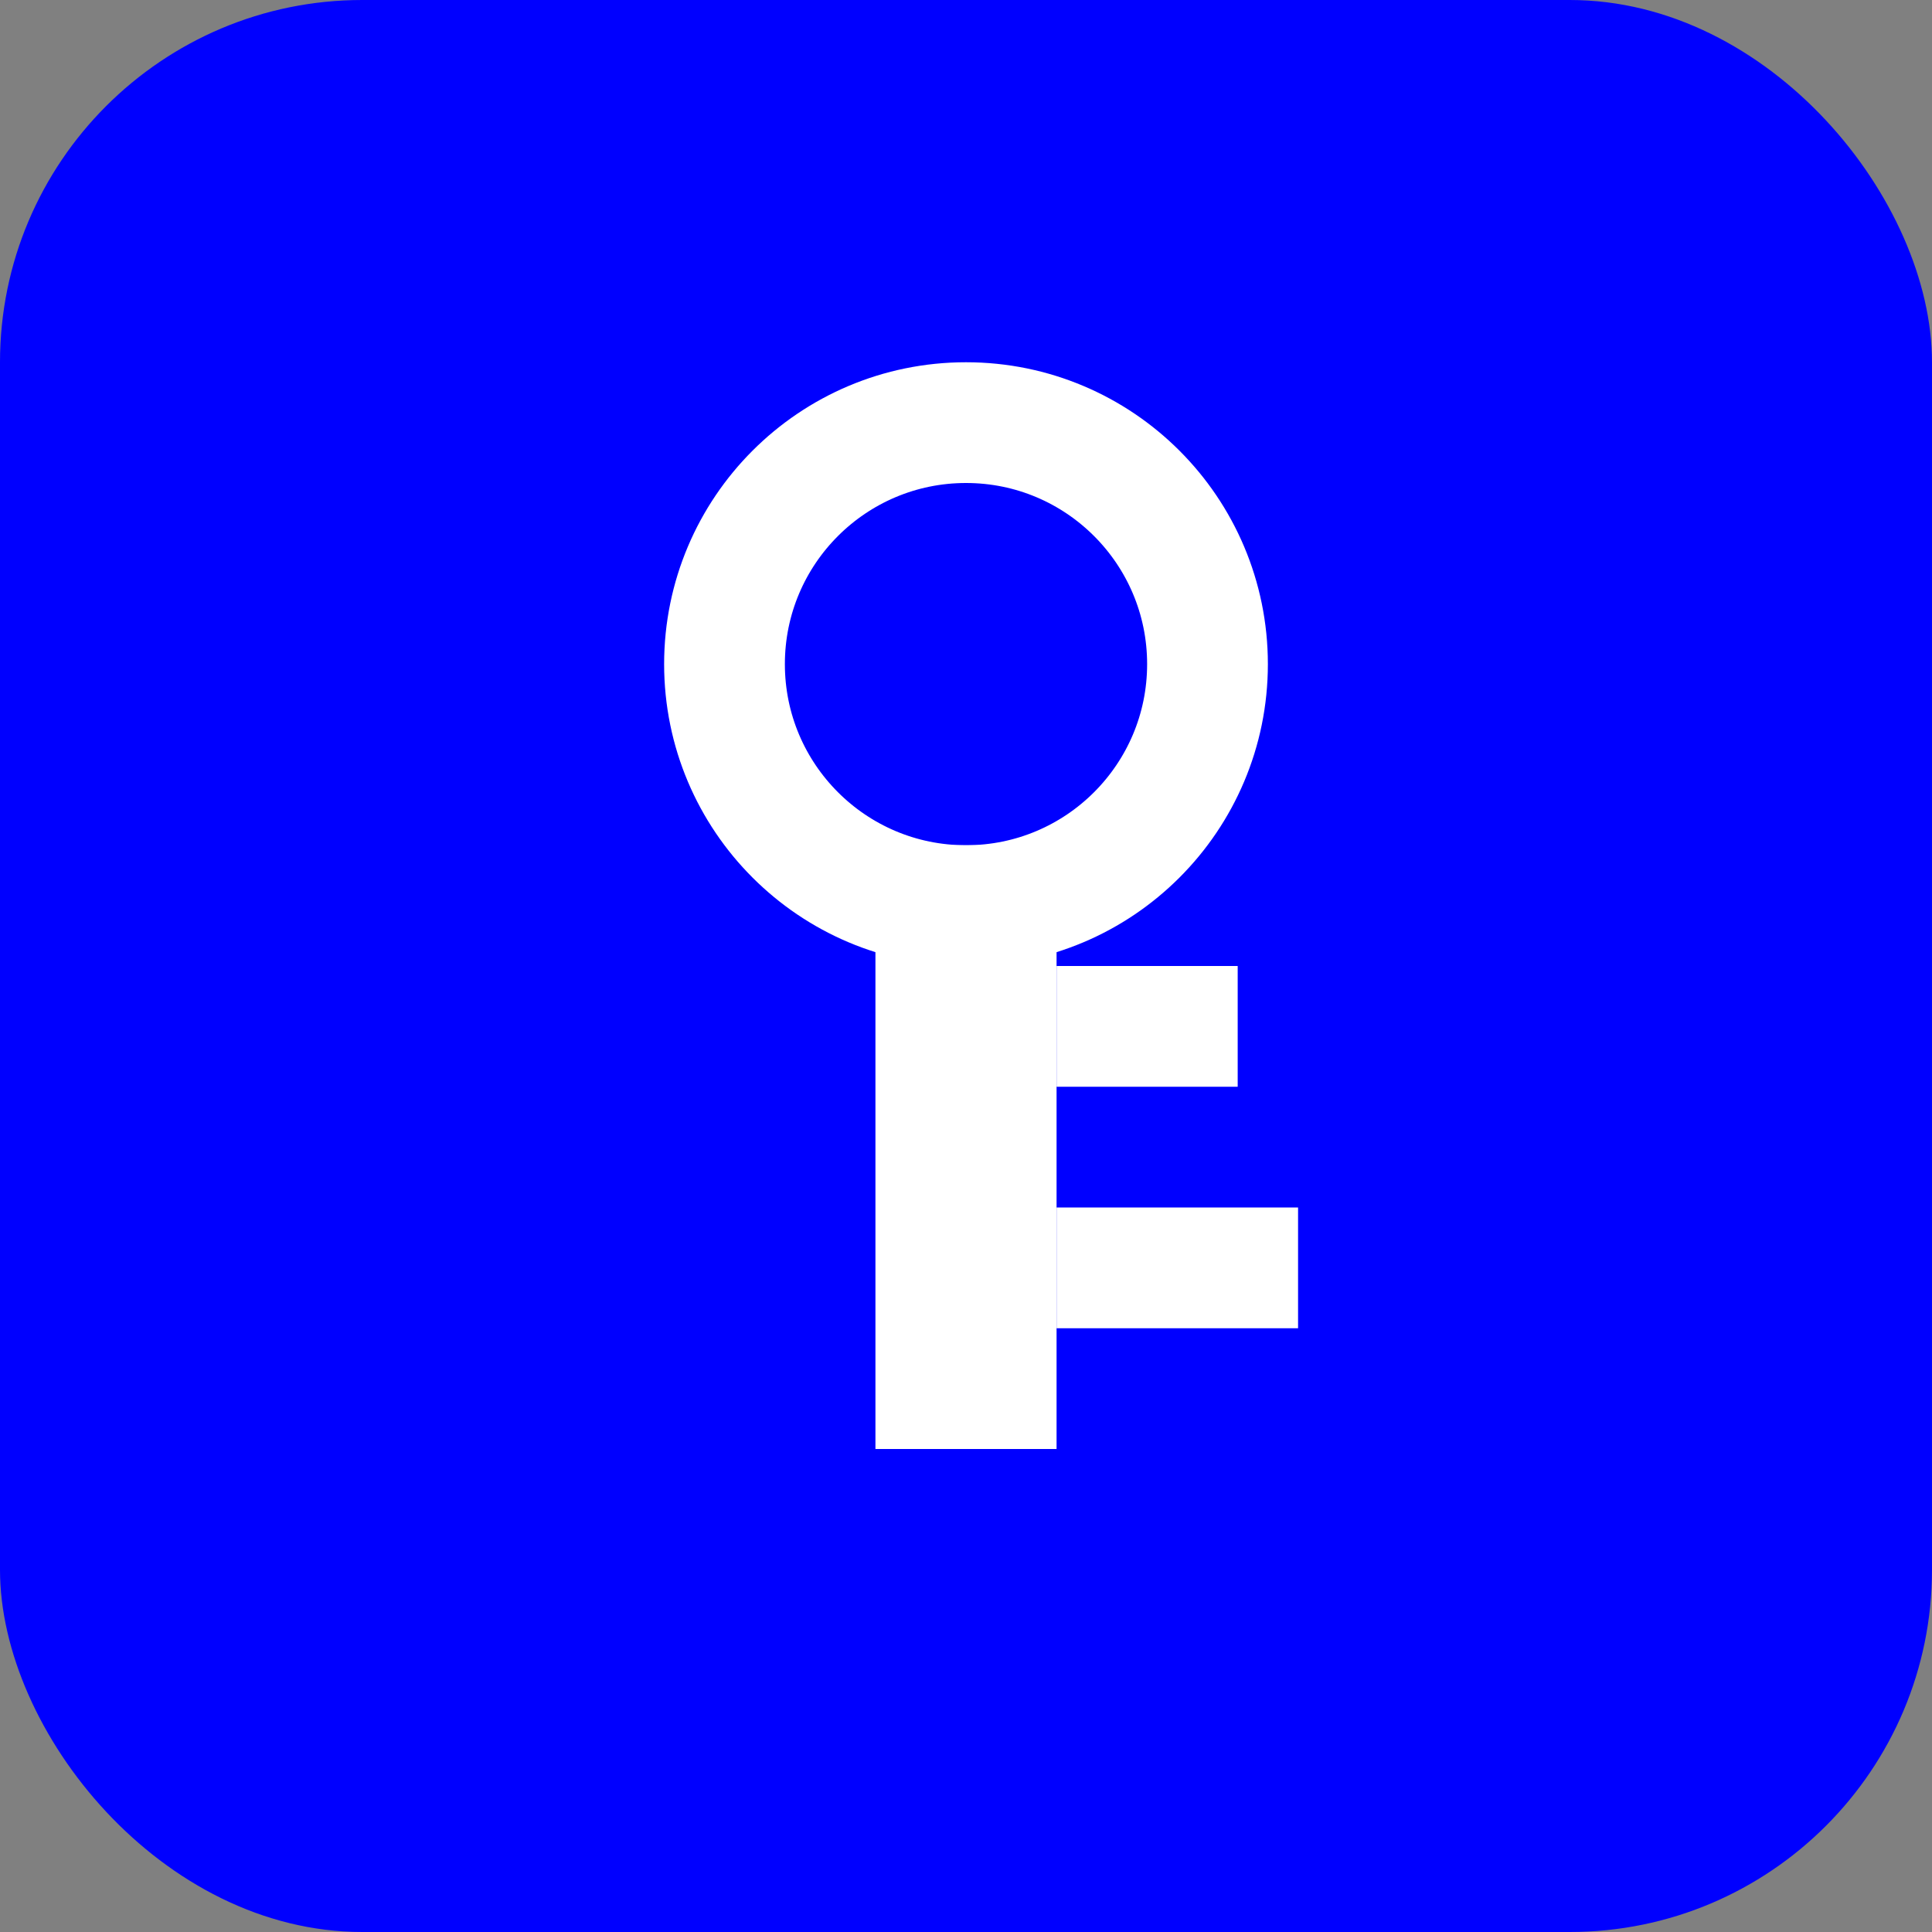 <svg xmlns="http://www.w3.org/2000/svg" width="32" height="32" viewBox="0 0 32 32">
  <rect x="0" y="0" width="32" height="32" fill="#808080" stroke="none"/>
  <rect width="32" height="32" rx="6" fill="#0000ff"/>
  <g transform="translate(16, 16)">
    <circle cx="0" cy="-5" r="4" fill="none" stroke="white" stroke-width="2"/>
    <rect x="-1.5" y="-2" width="3" height="10" fill="white"/>
    <rect x="1.5" y="4" width="4" height="2" fill="white"/>
    <rect x="1.5" y="0" width="3" height="2" fill="white"/>
  </g>
</svg>
